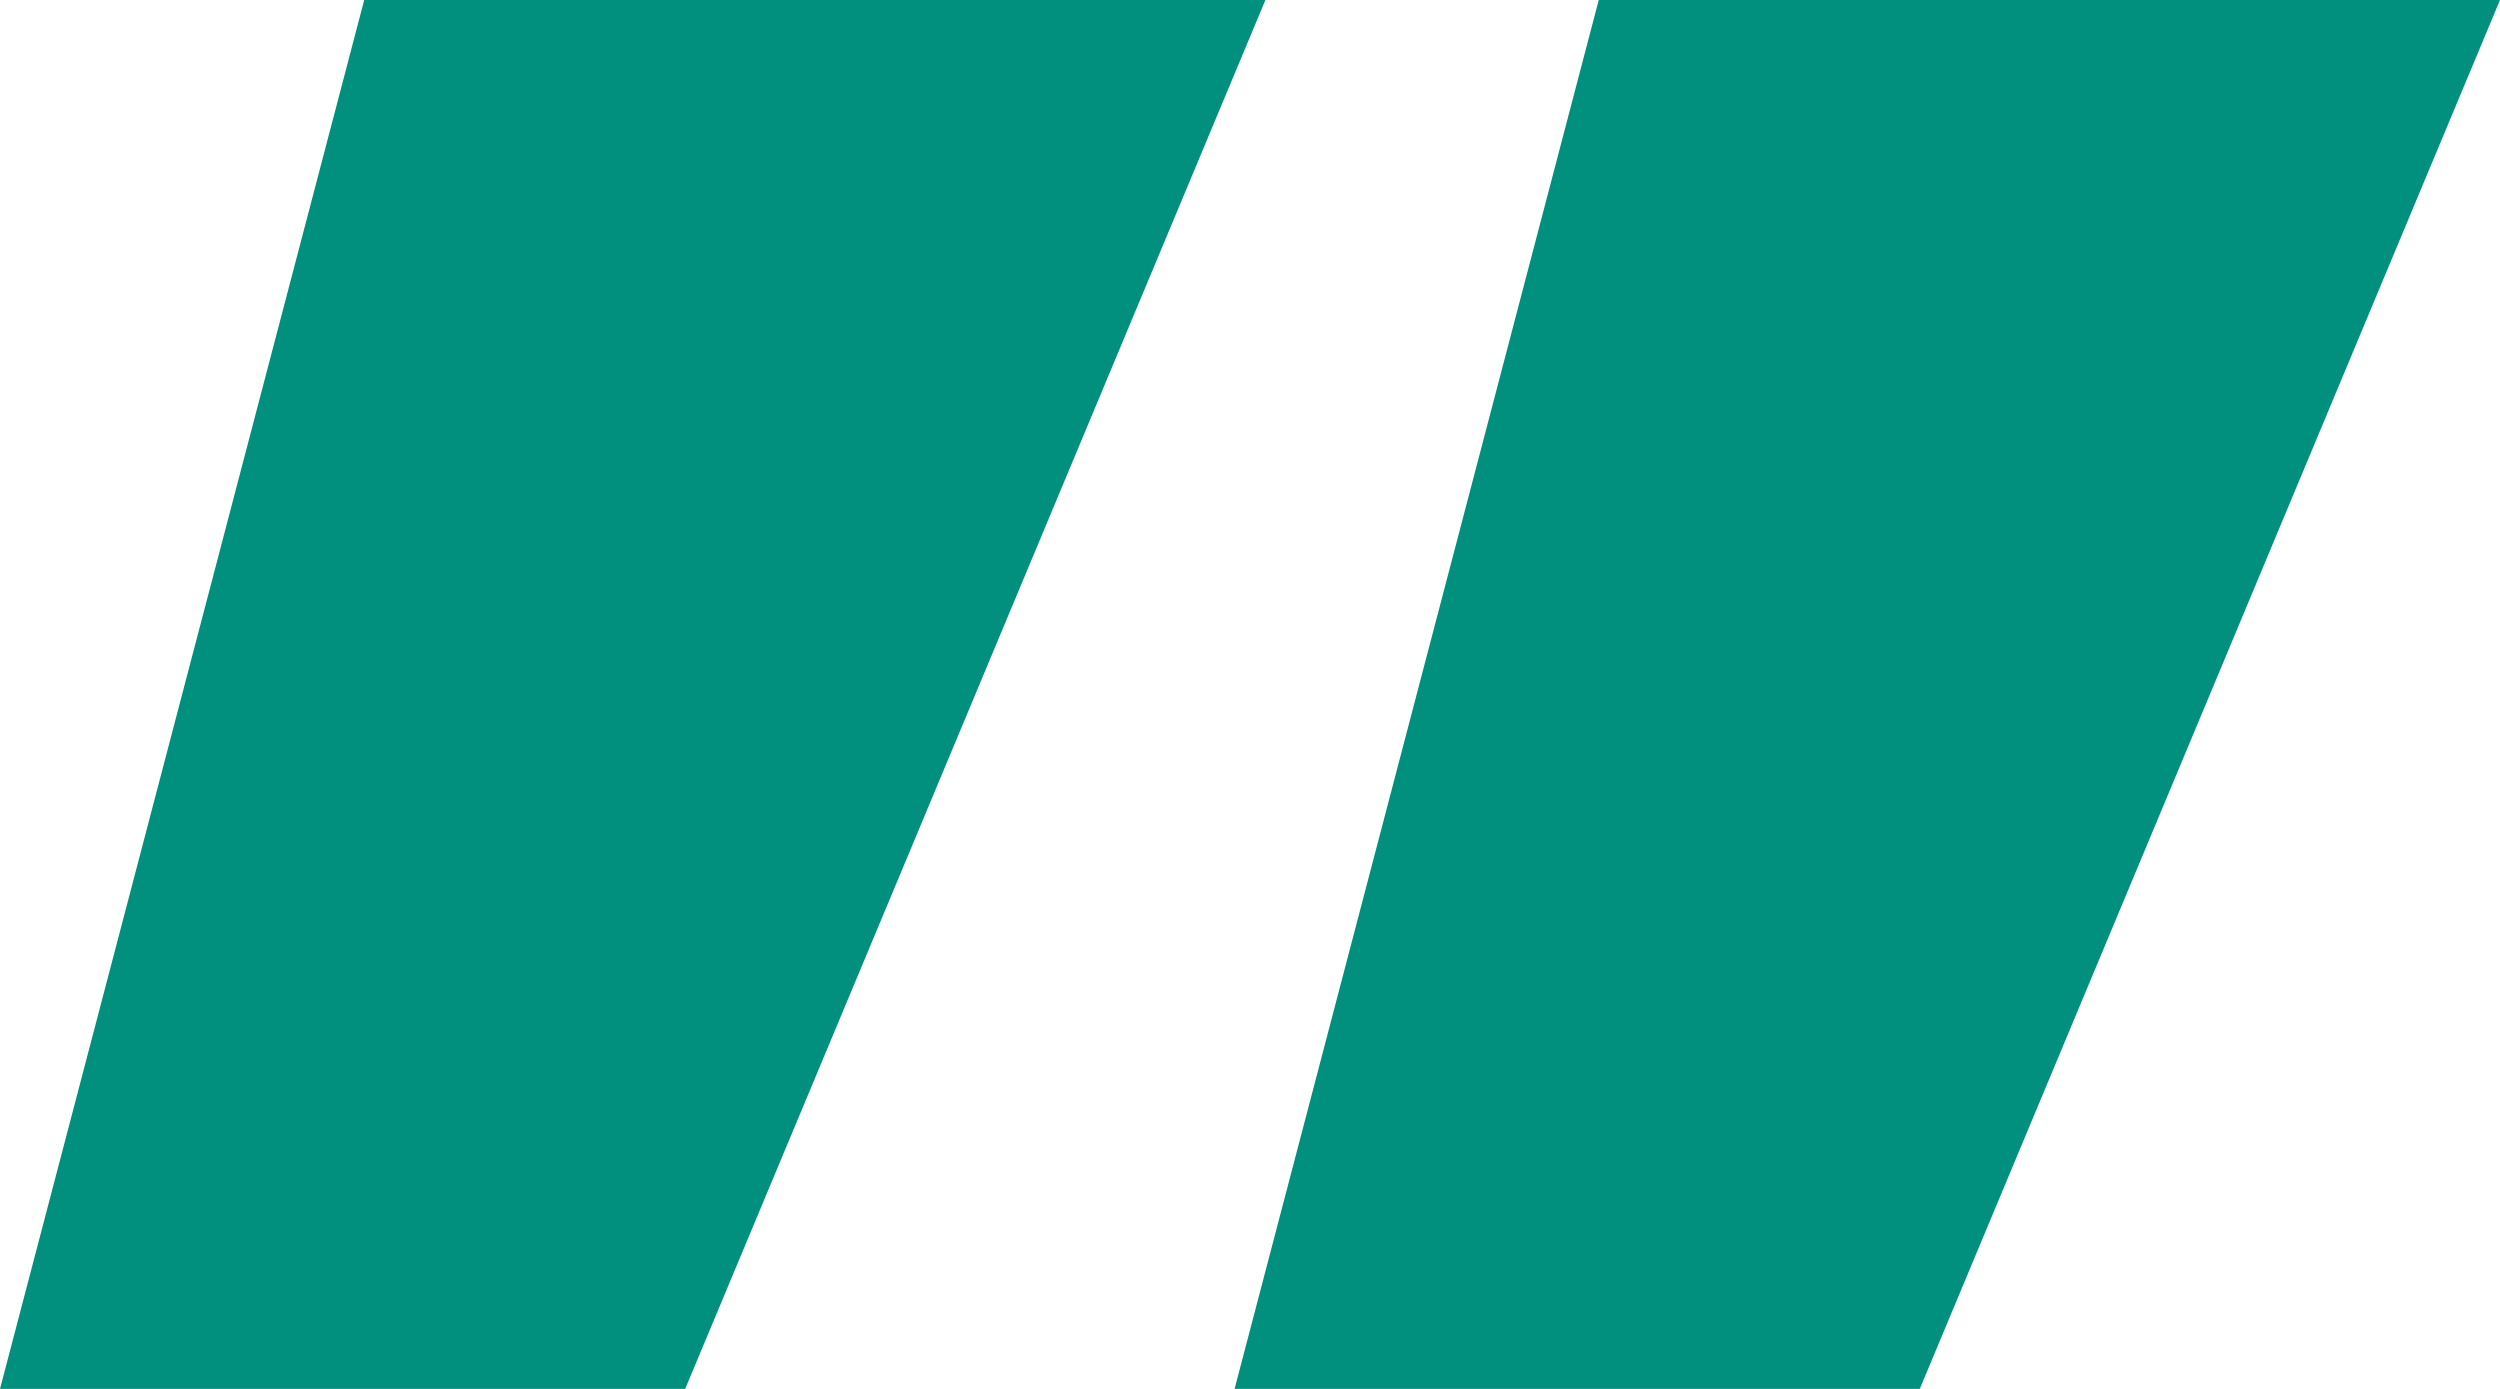 <?xml version="1.0" encoding="UTF-8"?> <svg xmlns="http://www.w3.org/2000/svg" width="54" height="30" viewBox="0 0 54 30" fill="none"><path d="M26.667 30L34.533 0H54L41.467 30H26.667ZM0 30L7.867 0H27.333L14.8 30H0Z" fill="#00907D"></path></svg> 